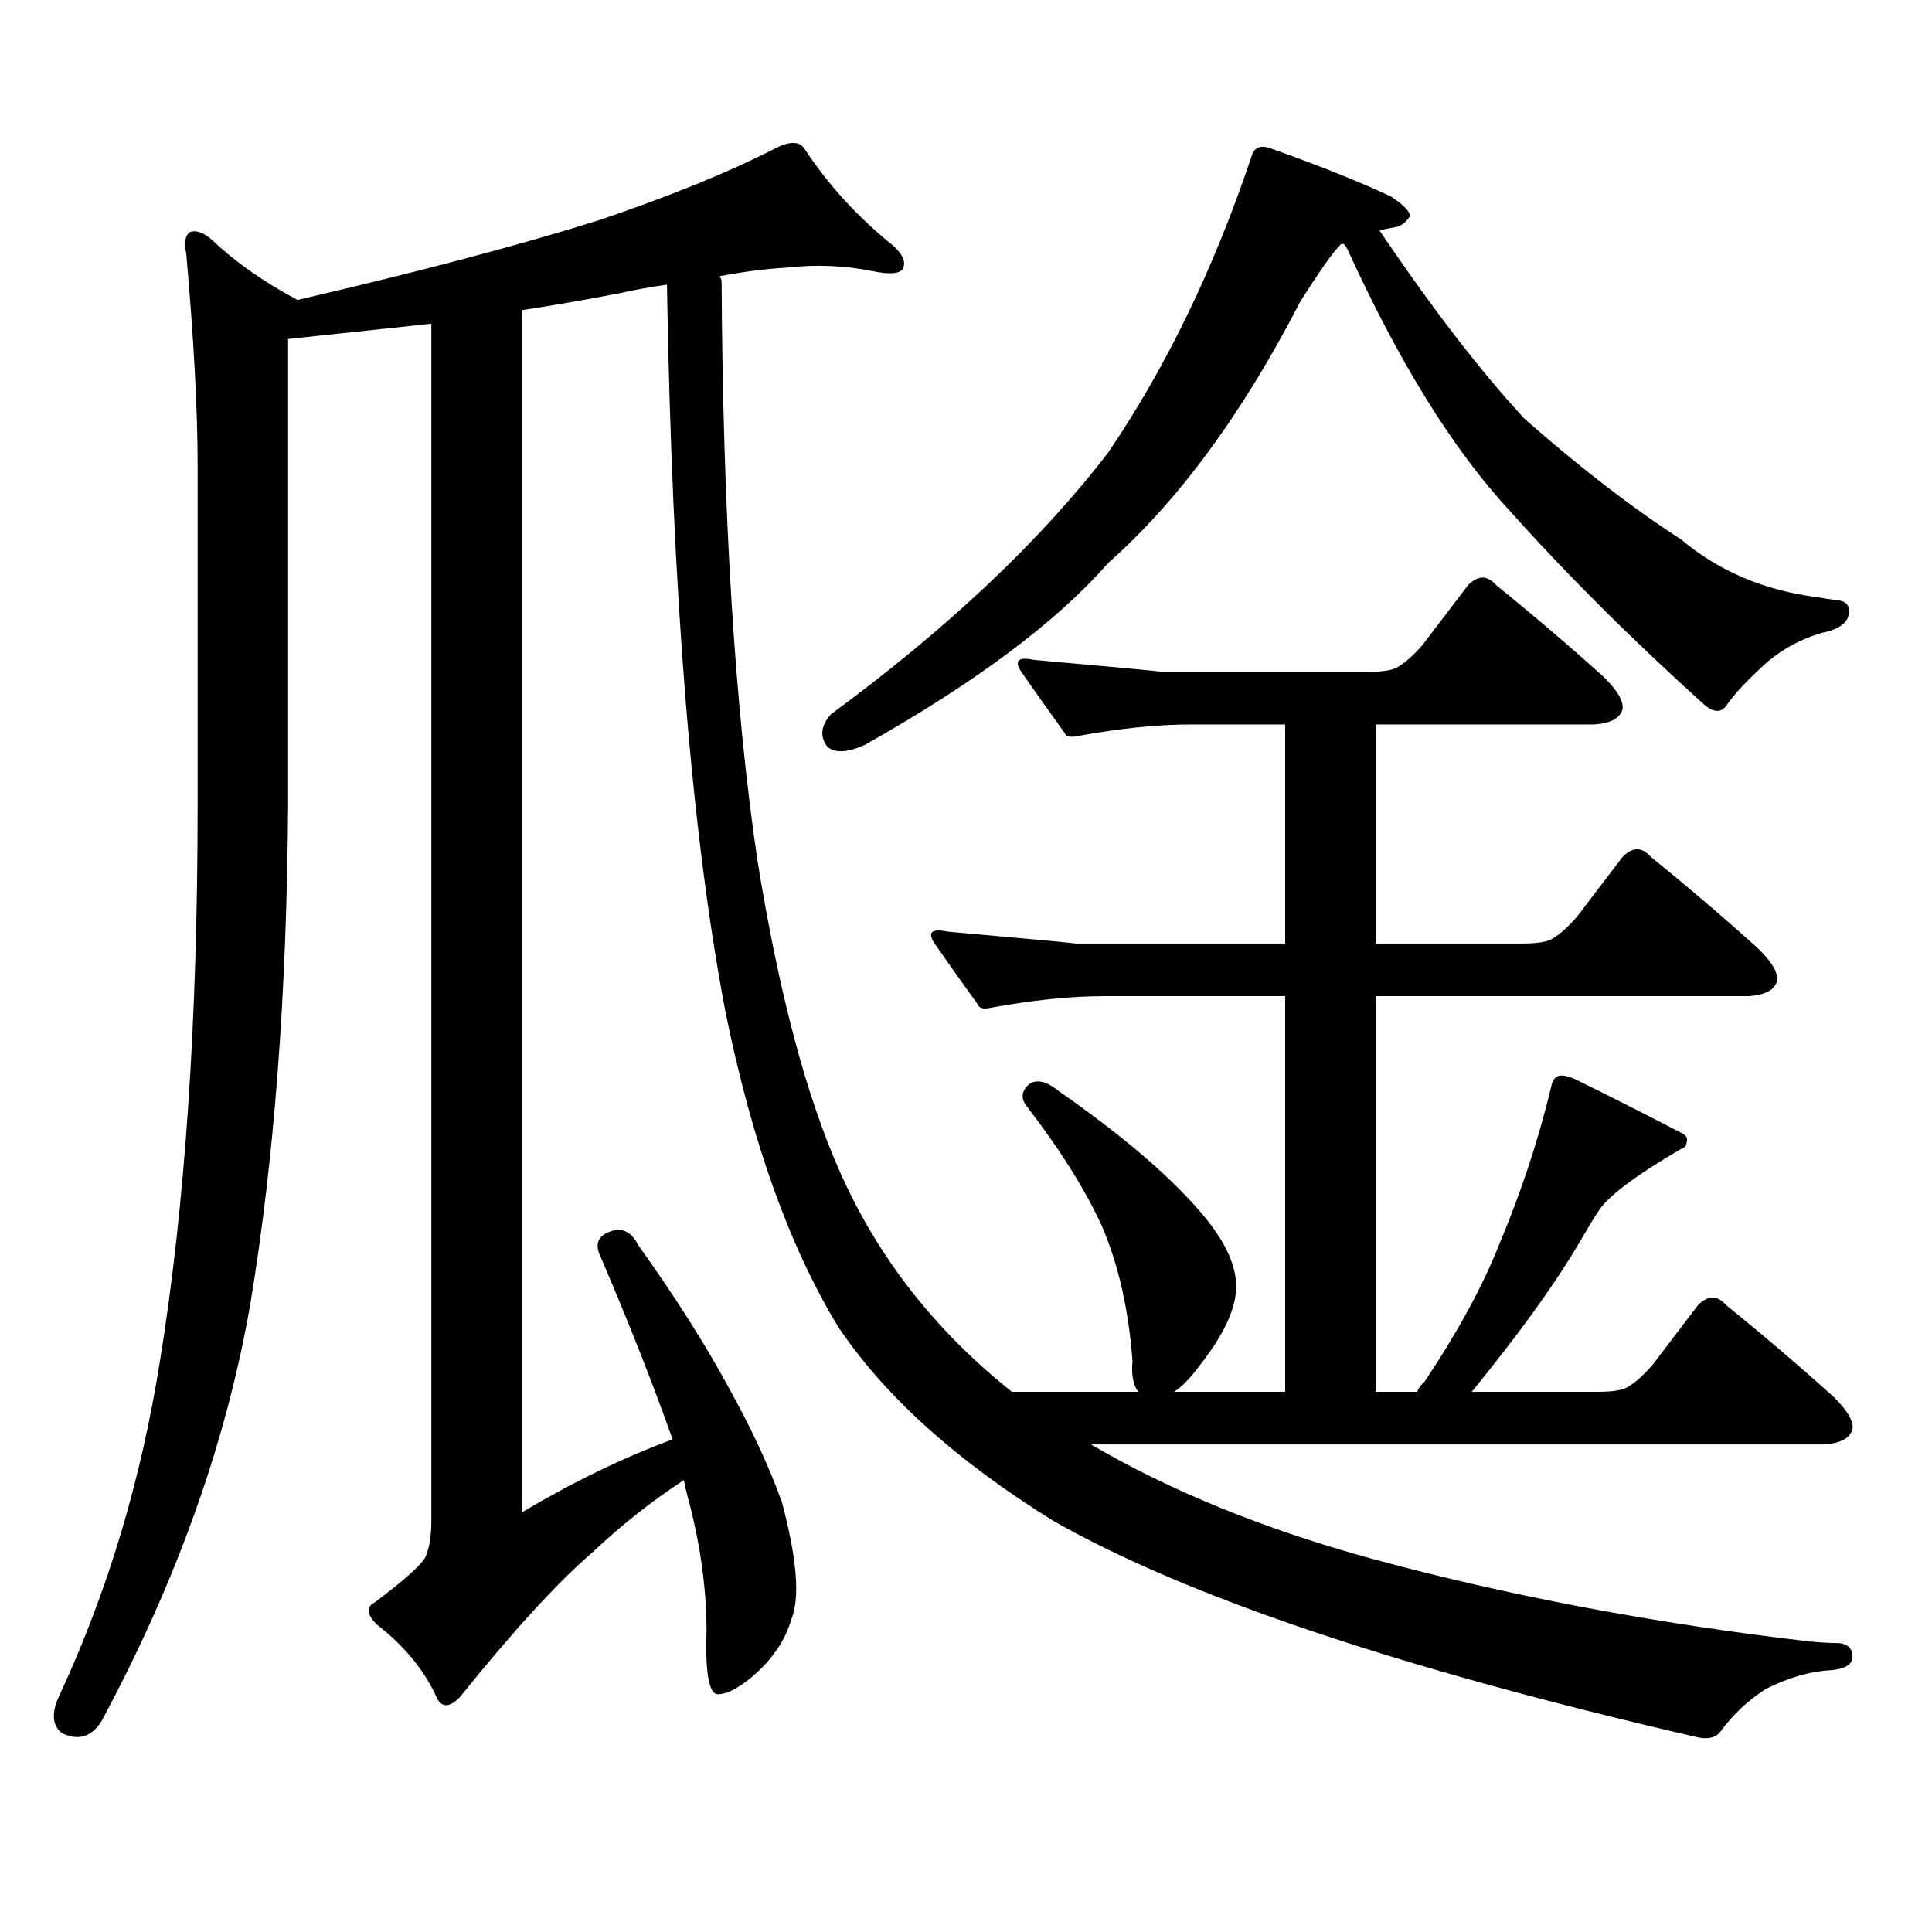 <?xml version="1.0" encoding="utf-8"?>
<!-- Generator: Adobe Illustrator 16.0.0, SVG Export Plug-In . SVG Version: 6.00 Build 0)  -->
<!DOCTYPE svg PUBLIC "-//W3C//DTD SVG 1.1//EN" "http://www.w3.org/Graphics/SVG/1.1/DTD/svg11.dtd">
<svg version="1.1" id="图层_1" xmlns="http://www.w3.org/2000/svg" xmlns:xlink="http://www.w3.org/1999/xlink" x="0px" y="0px"
	 width="1000px" height="1000px" viewBox="0 0 1000 1000" enable-background="new 0 0 1000 1000" xml:space="preserve">
<path d="M523.743,720.394h65.364c-2.606-3.516-3.582-8.789-2.927-15.82c-1.951-26.367-7.164-49.507-15.609-69.434
	c-8.46-18.745-21.463-39.551-39.023-62.402c-3.262-4.092-2.927-7.91,0.976-11.426c3.902-2.925,9.101-1.758,15.609,3.516
	c34.466,24.033,59.831,46.005,76.096,65.918c10.396,12.895,15.609,24.609,15.609,35.156c0,11.137-6.188,24.609-18.536,40.43
	c-5.213,7.031-9.756,11.728-13.658,14.063h57.56V515.609h-93.656c-17.561,0-37.407,2.06-59.511,6.152
	c-3.262,0.591-5.213,0-5.854-1.758c-8.46-11.714-15.944-22.261-22.438-31.641c-3.902-5.85-1.631-7.91,6.829-6.152
	c39.664,3.516,61.782,5.576,66.34,6.152h108.29V374.984h-48.779c-17.561,0-37.407,2.06-59.511,6.152
	c-3.262,0.591-5.213,0-5.854-1.758c-8.46-11.714-15.944-22.261-22.438-31.641c-3.902-5.85-1.631-7.91,6.829-6.152
	c39.664,3.516,61.782,5.576,66.34,6.152h106.339c7.805,0,13.003-0.879,15.609-2.637c3.902-2.334,8.125-6.152,12.683-11.426
	l23.414-30.762c5.198-5.273,10.076-5.273,14.634,0c18.856,15.244,37.393,31.064,55.608,47.461
	c7.149,7.031,10.396,12.607,9.756,16.699c-1.311,4.697-6.188,7.333-14.634,7.91H712.031v113.379h76.096
	c7.805,0,13.003-0.879,15.609-2.637c3.902-2.334,8.125-6.152,12.683-11.426l23.414-30.762c5.198-5.273,10.076-5.273,14.634,0
	c18.856,15.244,37.393,31.064,55.608,47.461c7.149,7.031,10.396,12.607,9.756,16.699c-1.311,4.697-6.188,7.333-14.634,7.91H712.031
	v204.785h21.463c0.641-1.758,1.951-3.516,3.902-5.273c17.561-26.367,30.563-50.386,39.023-72.07
	c11.052-26.367,19.832-53.023,26.341-79.98c0.641-3.516,1.951-5.562,3.902-6.152c1.951-0.577,4.878,0,8.78,1.758
	c15.609,7.622,34.146,17.001,55.608,28.125c1.951,1.181,2.592,2.637,1.951,4.395c0,1.758-0.976,2.939-2.927,3.516
	c-24.069,14.063-38.383,24.912-42.926,32.52c-1.311,1.758-5.213,8.212-11.707,19.336c-12.362,20.517-30.243,45.126-53.657,73.828
	h65.364c7.805,0,13.003-0.879,15.609-2.637c3.902-2.334,8.125-6.152,12.683-11.426l23.414-30.762c5.198-5.273,10.076-5.273,14.634,0
	c18.856,15.244,37.393,31.064,55.608,47.461c7.149,7.031,10.396,12.607,9.756,16.699c-1.311,4.697-6.188,7.333-14.634,7.91H564.718
	c40.975,24.019,89.099,43.643,144.387,58.887c70.883,19.336,146.658,33.687,227.312,43.066c5.854,0.577,11.052,0.879,15.609,0.879
	c4.543,0.577,6.829,2.925,6.829,7.031c0,4.092-3.902,6.441-11.707,7.031c-10.411,0.577-21.463,3.804-33.17,9.668
	c-9.115,5.85-16.92,13.184-23.414,21.973c-2.606,3.516-7.164,4.395-13.658,2.637c-152.191-35.156-262.768-72.373-331.699-111.621
	c-50.09-31.05-87.162-64.448-111.217-100.195c-25.365-41.597-44.877-96.089-58.535-163.477
	c-17.561-91.983-27.651-217.378-30.243-376.172c-8.46,1.181-16.585,2.637-24.39,4.395c-18.216,3.516-35.121,6.455-50.73,8.789
	v622.266c26.661-15.82,52.682-28.413,78.047-37.793c-10.411-29.292-22.773-60.645-37.072-94.043
	c-3.262-6.441-1.951-10.835,3.902-13.184c6.494-2.925,11.707-0.577,15.609,7.031c18.856,26.367,34.466,50.977,46.828,73.828
	c11.707,21.094,20.808,40.732,27.316,58.887c7.805,29.292,9.421,49.507,4.878,60.645c-3.262,11.124-10.091,21.094-20.487,29.883
	c-7.805,6.441-13.993,9.366-18.536,8.789c-3.902-1.758-5.533-12.607-4.878-32.52c0-21.094-2.927-43.066-8.78-65.918
	c-1.311-4.697-2.286-8.789-2.927-12.305c-16.265,10.547-32.194,23.14-47.804,37.793c-18.216,15.82-40.975,40.718-68.291,74.707
	c-5.854,5.85-10.091,5.273-12.683-1.758c-6.509-13.486-16.585-25.488-30.243-36.035c-5.213-5.273-5.533-9.091-0.976-11.426
	c15.609-11.728,24.39-19.638,26.341-23.73c1.951-4.697,2.927-10.849,2.927-18.457V167.562c-27.316,2.939-52.041,5.576-74.145,7.91
	v241.699c-0.655,97.27-7.164,183.115-19.512,257.52c-12.362,71.494-38.048,143.55-77.071,216.211
	c-5.213,8.198-12.042,10.245-20.487,6.152c-5.213-4.106-5.533-10.849-0.976-20.215c24.71-53.325,41.95-110.742,51.706-172.266
	c13.003-80.269,19.512-176.07,19.512-287.402v-176.66c0-28.125-1.951-64.448-5.854-108.984c-1.311-5.85-0.655-9.668,1.951-11.426
	c3.247-1.167,7.149,0.302,11.707,4.395c11.707,11.137,26.341,21.396,43.901,30.762c63.078-14.639,115.119-28.413,156.094-41.309
	c36.417-12.305,66.66-24.609,90.729-36.914c7.805-4.092,13.003-4.092,15.609,0c12.348,18.759,27.637,35.458,45.853,50.098
	c5.198,4.697,6.829,8.789,4.878,12.305c-1.951,2.348-7.164,2.637-15.609,0.879c-14.313-2.925-29.268-3.516-44.877-1.758
	c-10.411,0.591-21.798,2.06-34.146,4.395c0.641,1.181,0.976,2.06,0.976,2.637c0.641,120.712,6.829,220.605,18.536,299.707
	c11.052,68.555,25.365,122.47,42.926,161.719C454.477,650.961,484.064,688.754,523.743,720.394z M430.087,369.711
	c60.486-44.522,108.29-89.648,143.411-135.352c29.908-43.945,54.633-94.922,74.145-152.93c1.296-5.273,4.878-6.729,10.731-4.395
	c24.71,8.789,45.197,17.001,61.462,24.609c7.149,4.697,10.396,8.212,9.756,10.547c-1.951,2.939-4.237,4.697-6.829,5.273
	c-3.262,0.591-6.188,1.181-8.78,1.758c27.316,40.43,52.347,72.949,75.12,97.559c28.612,25.2,55.608,46.005,80.974,62.402
	c19.512,16.411,42.926,26.367,70.242,29.883c3.247,0.591,7.149,1.181,11.707,1.758c3.902,0.591,5.519,2.939,4.878,7.031
	c-0.655,4.697-5.213,7.91-13.658,9.668c-10.411,2.939-19.847,7.91-28.292,14.941c-10.411,9.38-17.561,17.001-21.463,22.852
	c-2.606,3.516-6.188,3.516-10.731,0c-37.728-33.975-71.553-67.676-101.461-101.074c-29.268-31.641-57.239-76.753-83.9-135.352
	c-0.655-1.167-1.311-2.046-1.951-2.637c-1.311,0-1.951,0.302-1.951,0.879c-3.262,2.939-10.091,12.607-20.487,29.004
	c-29.923,58.008-63.093,103.134-99.51,135.352c-26.676,30.473-68.626,61.826-125.851,94.043c-9.115,4.106-15.609,4.395-19.512,0.879
	C424.233,381.136,424.874,375.575,430.087,369.711z"/>
</svg>
